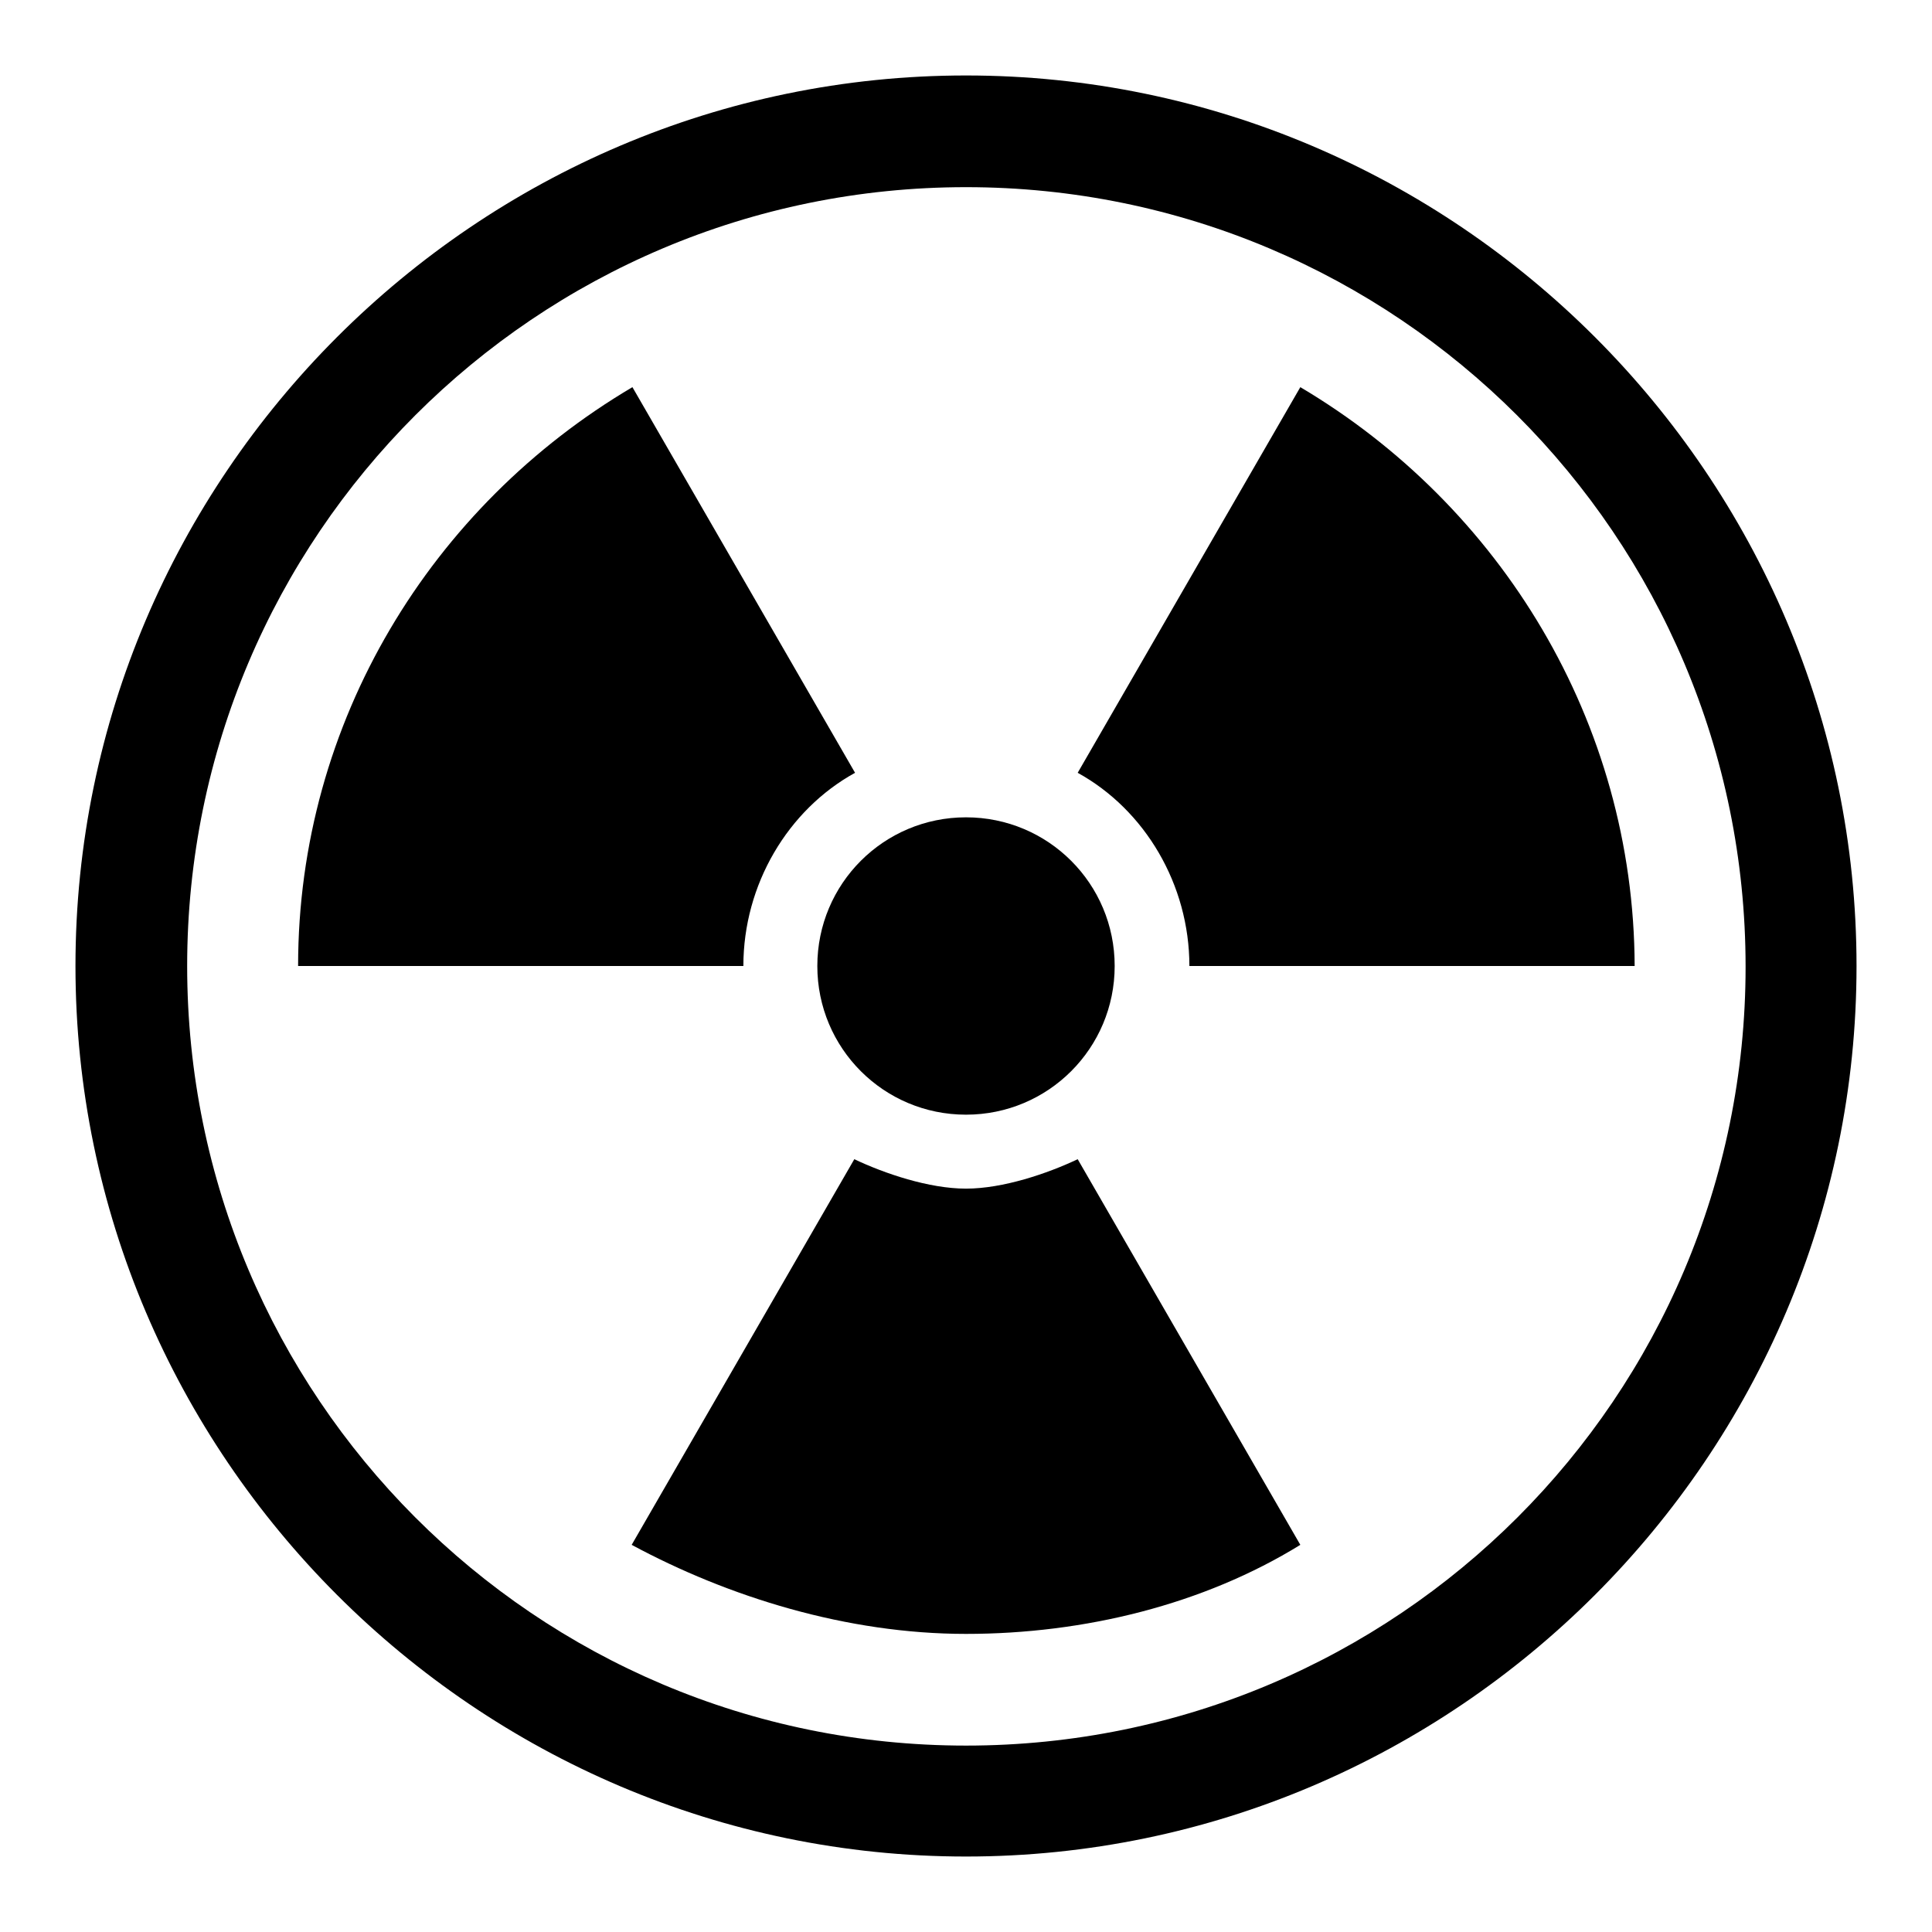 <?xml version="1.0" encoding="utf-8"?>
<!-- Svg Vector Icons : http://www.onlinewebfonts.com/icon -->
<!DOCTYPE svg PUBLIC "-//W3C//DTD SVG 1.1//EN" "http://www.w3.org/Graphics/SVG/1.1/DTD/svg11.dtd">
<svg version="1.1" xmlns="http://www.w3.org/2000/svg" xmlns:xlink="http://www.w3.org/1999/xlink" x="0px" y="0px" viewBox="0 0 256 256" enable-background="new 0 0 256 256" xml:space="preserve">
<g><g><g><g><g><path fill="#000000" d="M128,24.8c57,0,103.3,46.2,103.3,103.3c0,57-46.2,103.2-103.3,103.2S24.8,185,24.8,128C24.8,71,71,24.8,128,24.8 M128,10C63.1,10,10,63.1,10,128s53.1,118,118,118s118-53.1,118-118S192.9,10,128,10L128,10z"/></g></g></g><g><g><path fill="#000000" d="M128,108.3c10.9,0,19.7,8.8,19.7,19.7c0,10.9-8.8,19.7-19.7,19.7c-10.9,0-19.7-8.8-19.7-19.7C108.3,117.1,117.1,108.3,128,108.3z"/></g></g><g><path fill="#000000" d="M98.5,128c0-10.8,5.9-20.7,14.8-25.6L83.8,51.3C57.2,67,39.5,95.6,39.5,128l0,0H98.5L98.5,128z"/><path fill="#000000" d="M128,157.5c-4.9,0-10.8-2-14.8-3.9l-29.5,51.1c12.8,6.9,28.5,11.8,44.3,11.8c15.7,0,31.5-3.9,44.3-11.8l-29.5-51.1C138.8,155.5,132.9,157.5,128,157.5z"/><path fill="#000000" d="M172.3,51.3l-29.5,51.1c8.9,4.9,14.8,14.8,14.8,25.6l0,0h59l0,0C216.5,95.6,198.8,67,172.3,51.3z"/></g></g></g>
</svg>